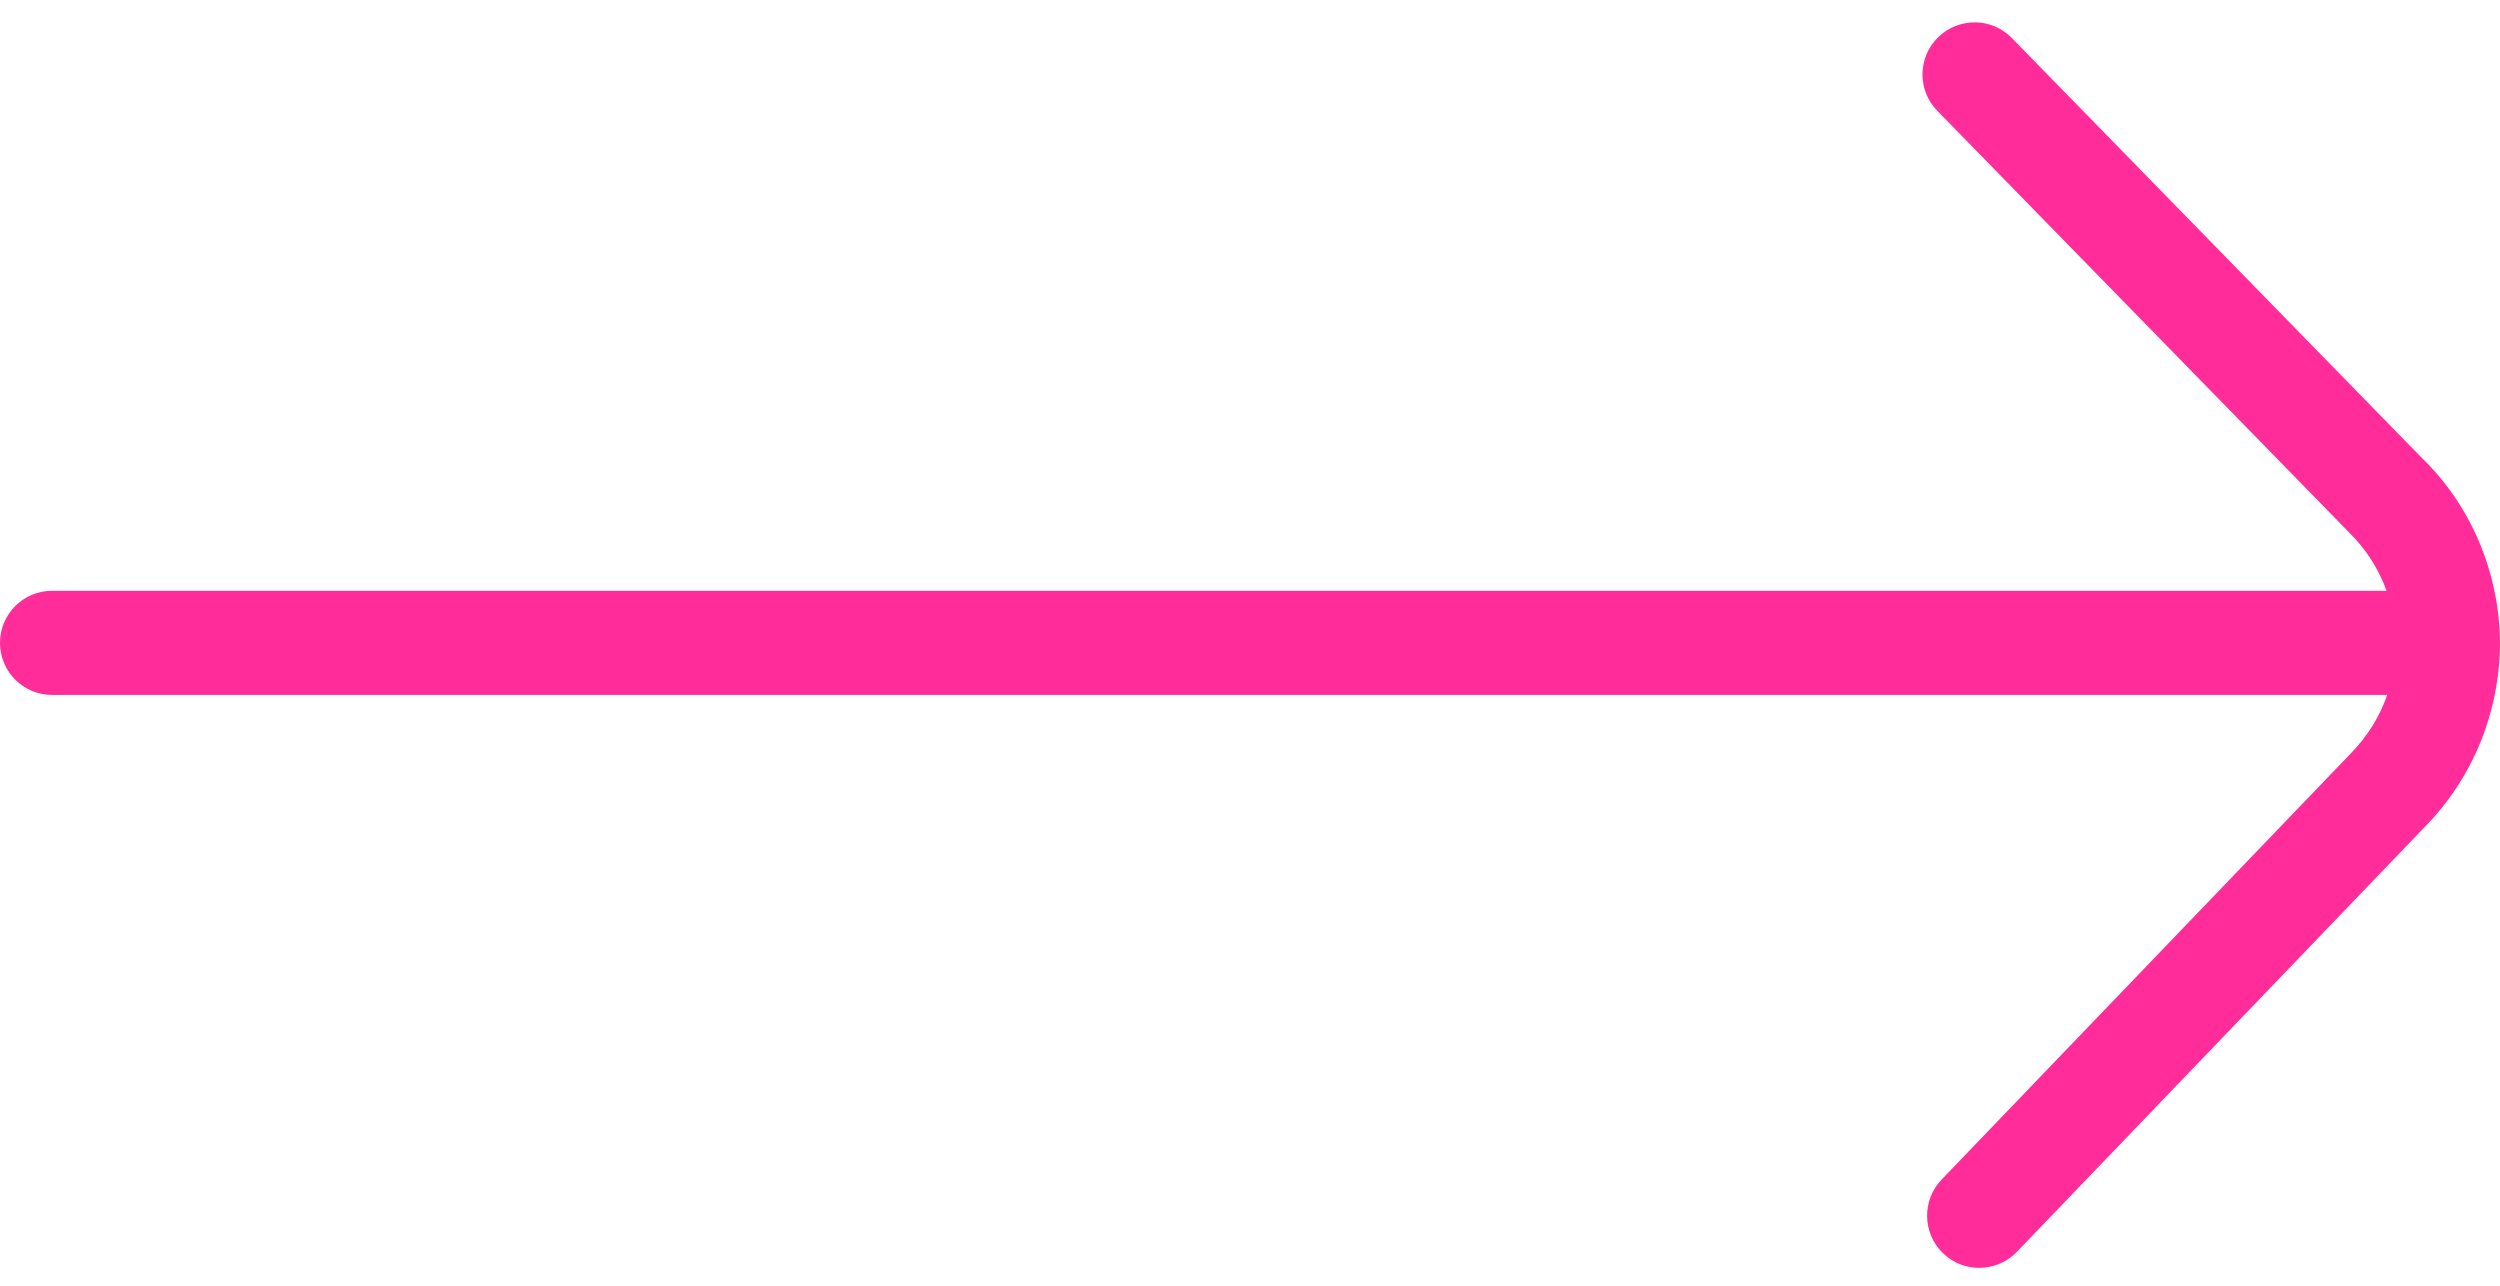 <svg width="70" height="36" viewBox="0 0 70 36" fill="none" xmlns="http://www.w3.org/2000/svg">
<path d="M67.85 12.858C69.213 14.202 69.983 16.06 70 18C69.994 19.919 69.248 21.78 67.897 23.151L56.47 35.054C56.184 35.351 55.802 35.5 55.417 35.5C55.052 35.5 54.688 35.366 54.407 35.092C53.827 34.537 53.807 33.61 54.364 33.029L65.806 21.112C66.281 20.631 66.631 20.068 66.841 19.458H1.458C0.653 19.458 0 18.805 0 18C0 17.195 0.653 16.542 1.458 16.542H66.824C66.605 15.935 66.252 15.381 65.78 14.914L54.244 3.102C53.681 2.527 53.693 1.602 54.27 1.04C54.848 0.48 55.77 0.488 56.333 1.066L67.847 12.858H67.85Z" fill="#FF2C99"/>
</svg>
